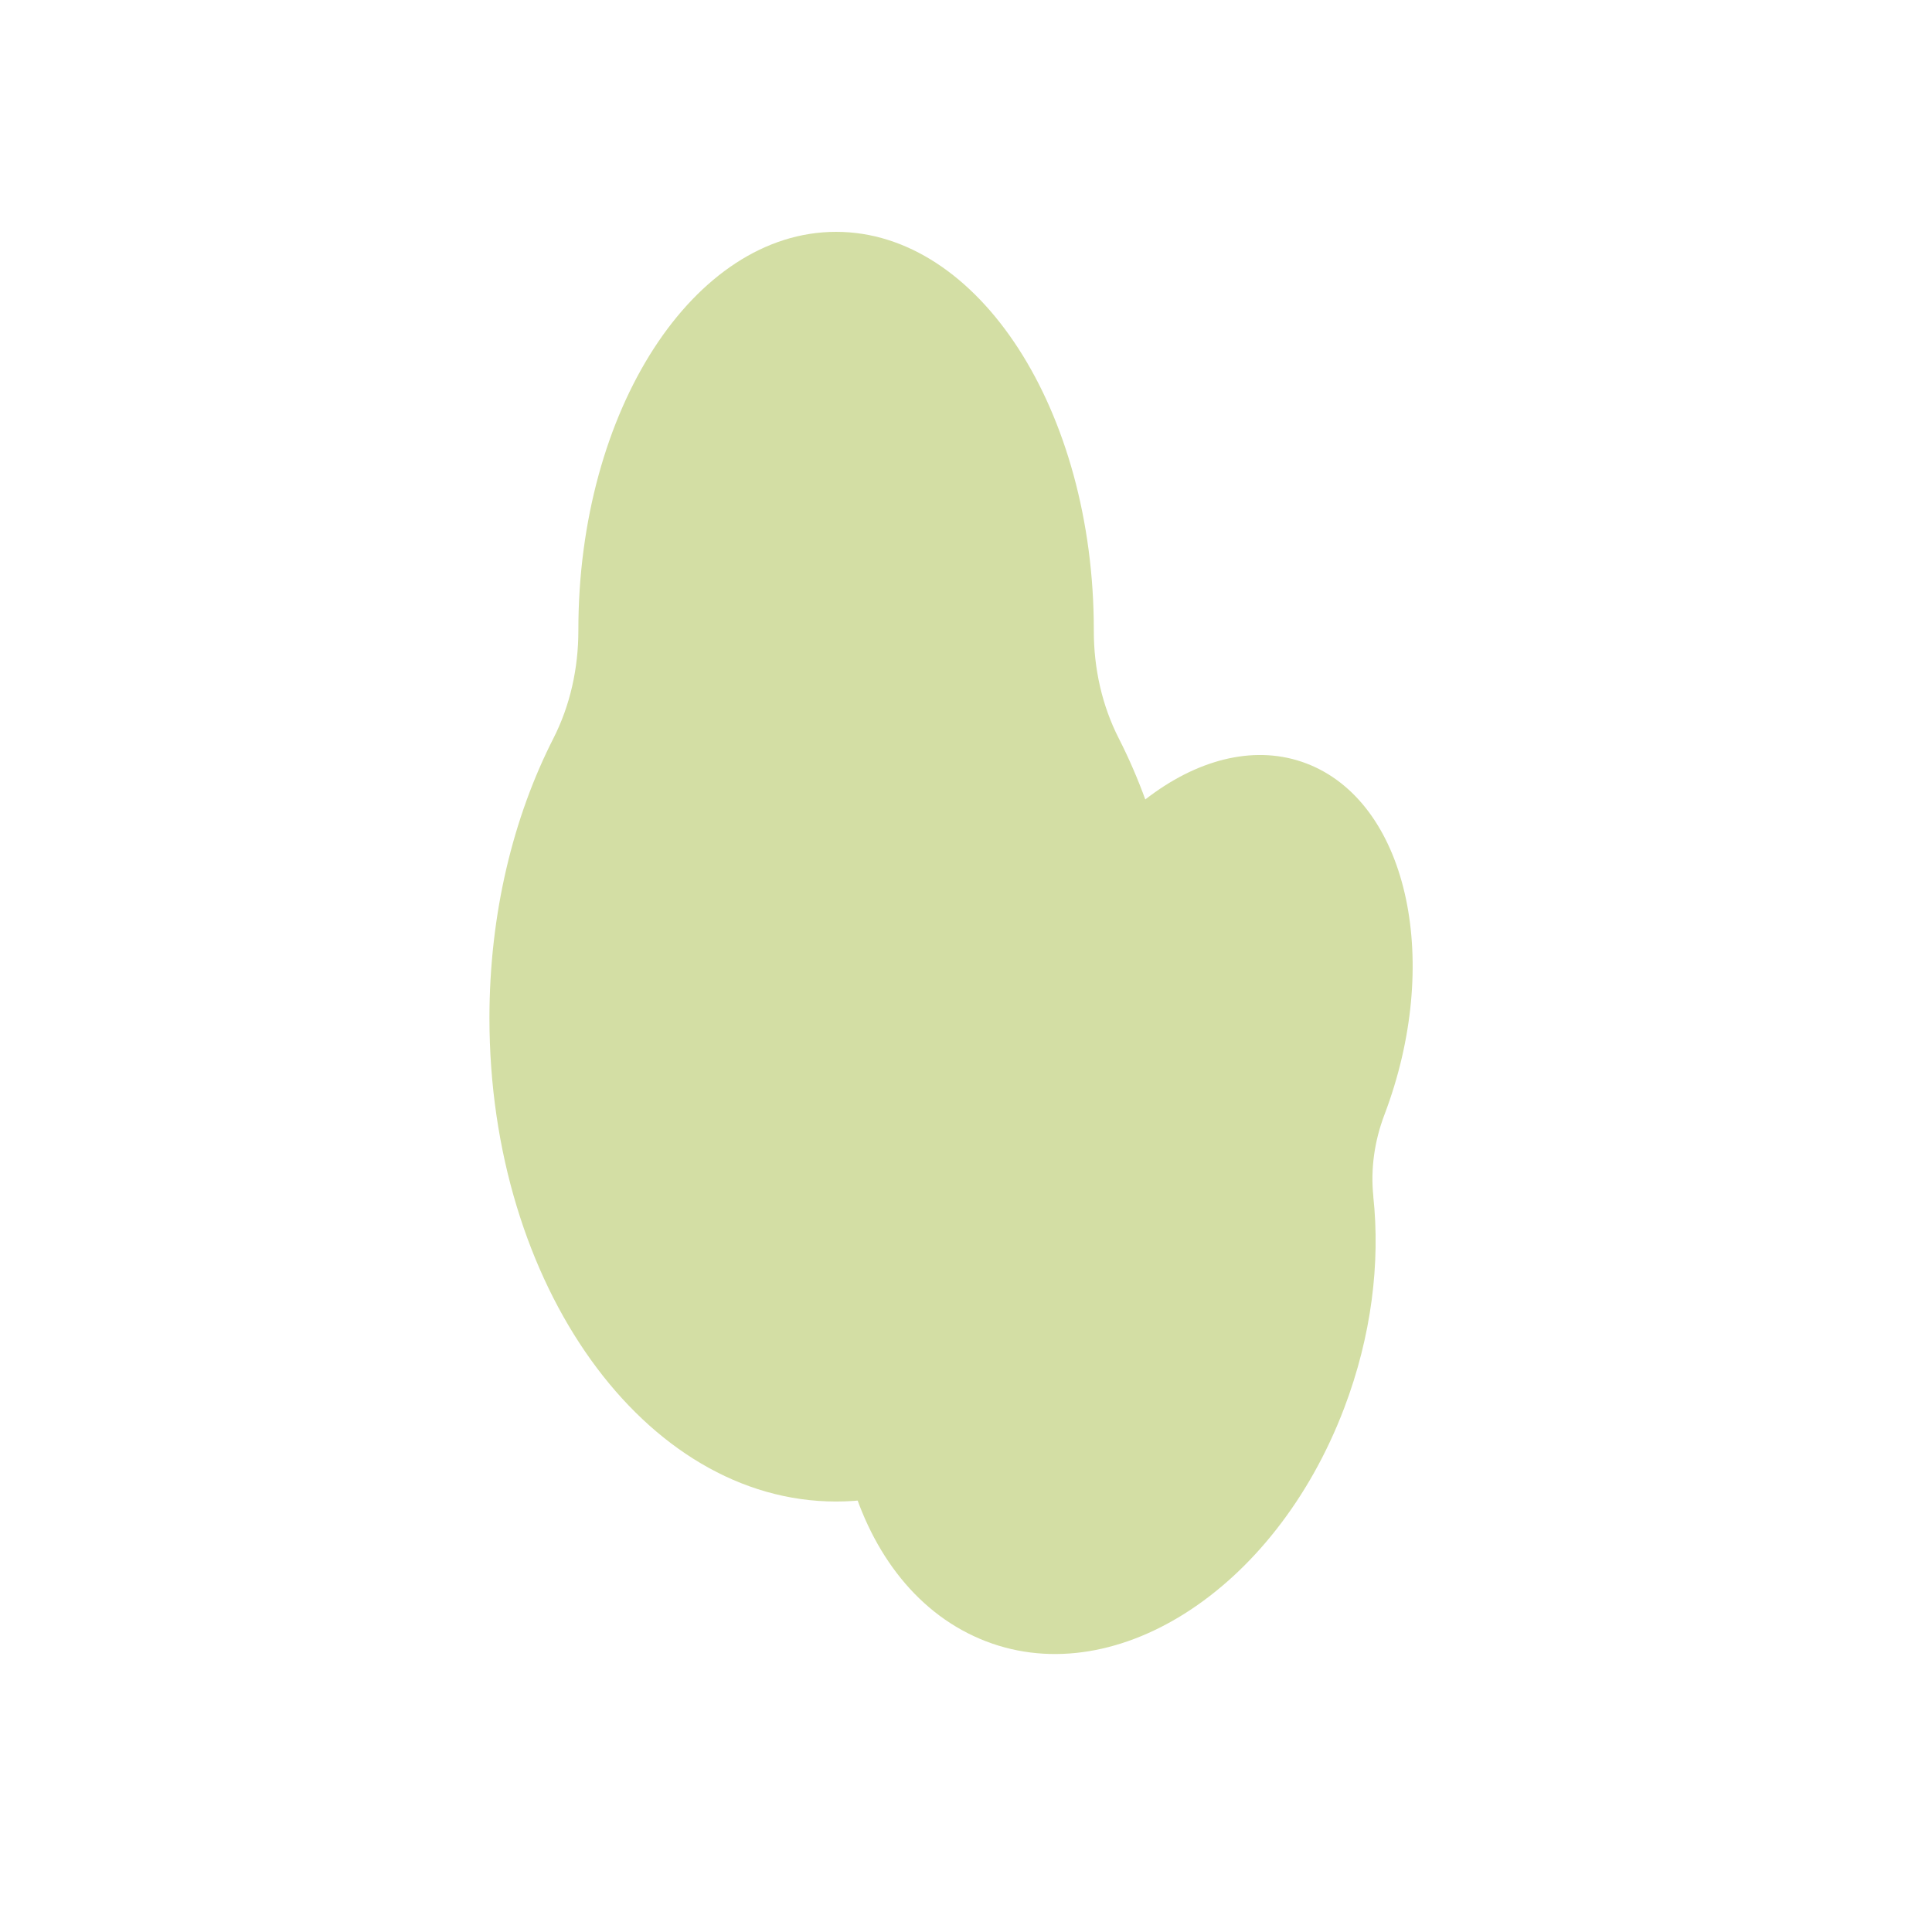 <?xml version="1.0" encoding="UTF-8"?> <svg xmlns="http://www.w3.org/2000/svg" width="75" height="75" viewBox="0 0 75 75" fill="none"> <path d="M43.431 28.664C42.78 27.387 42.459 25.945 42.462 24.481C42.462 24.472 42.462 24.466 42.462 24.457C42.462 15.92 37.984 9 32.457 9C26.931 9 22.452 15.92 22.452 24.457C22.452 24.466 22.452 24.472 22.452 24.481C22.452 25.945 22.134 27.384 21.483 28.664C19.921 31.729 19 35.475 19 39.523C19 49.888 25.024 58.289 32.457 58.289C39.891 58.289 45.914 49.888 45.914 39.523C45.914 35.475 44.994 31.729 43.431 28.664Z" fill="#D3DEA4"></path> <path d="M53.314 46.452C53.2 45.383 53.357 44.299 53.737 43.291C53.737 43.285 53.74 43.279 53.743 43.276C55.971 37.403 54.695 31.33 50.893 29.709C47.091 28.089 42.204 31.537 39.976 37.413C39.976 37.419 39.973 37.425 39.971 37.428C39.59 38.436 38.993 39.334 38.212 40.02C36.336 41.67 34.725 43.98 33.671 46.763C30.966 53.893 32.918 61.44 38.033 63.617C43.145 65.794 49.484 61.78 52.186 54.649C53.243 51.864 53.587 49.018 53.311 46.449L53.314 46.452Z" fill="#D3DEA4"></path> </svg> 